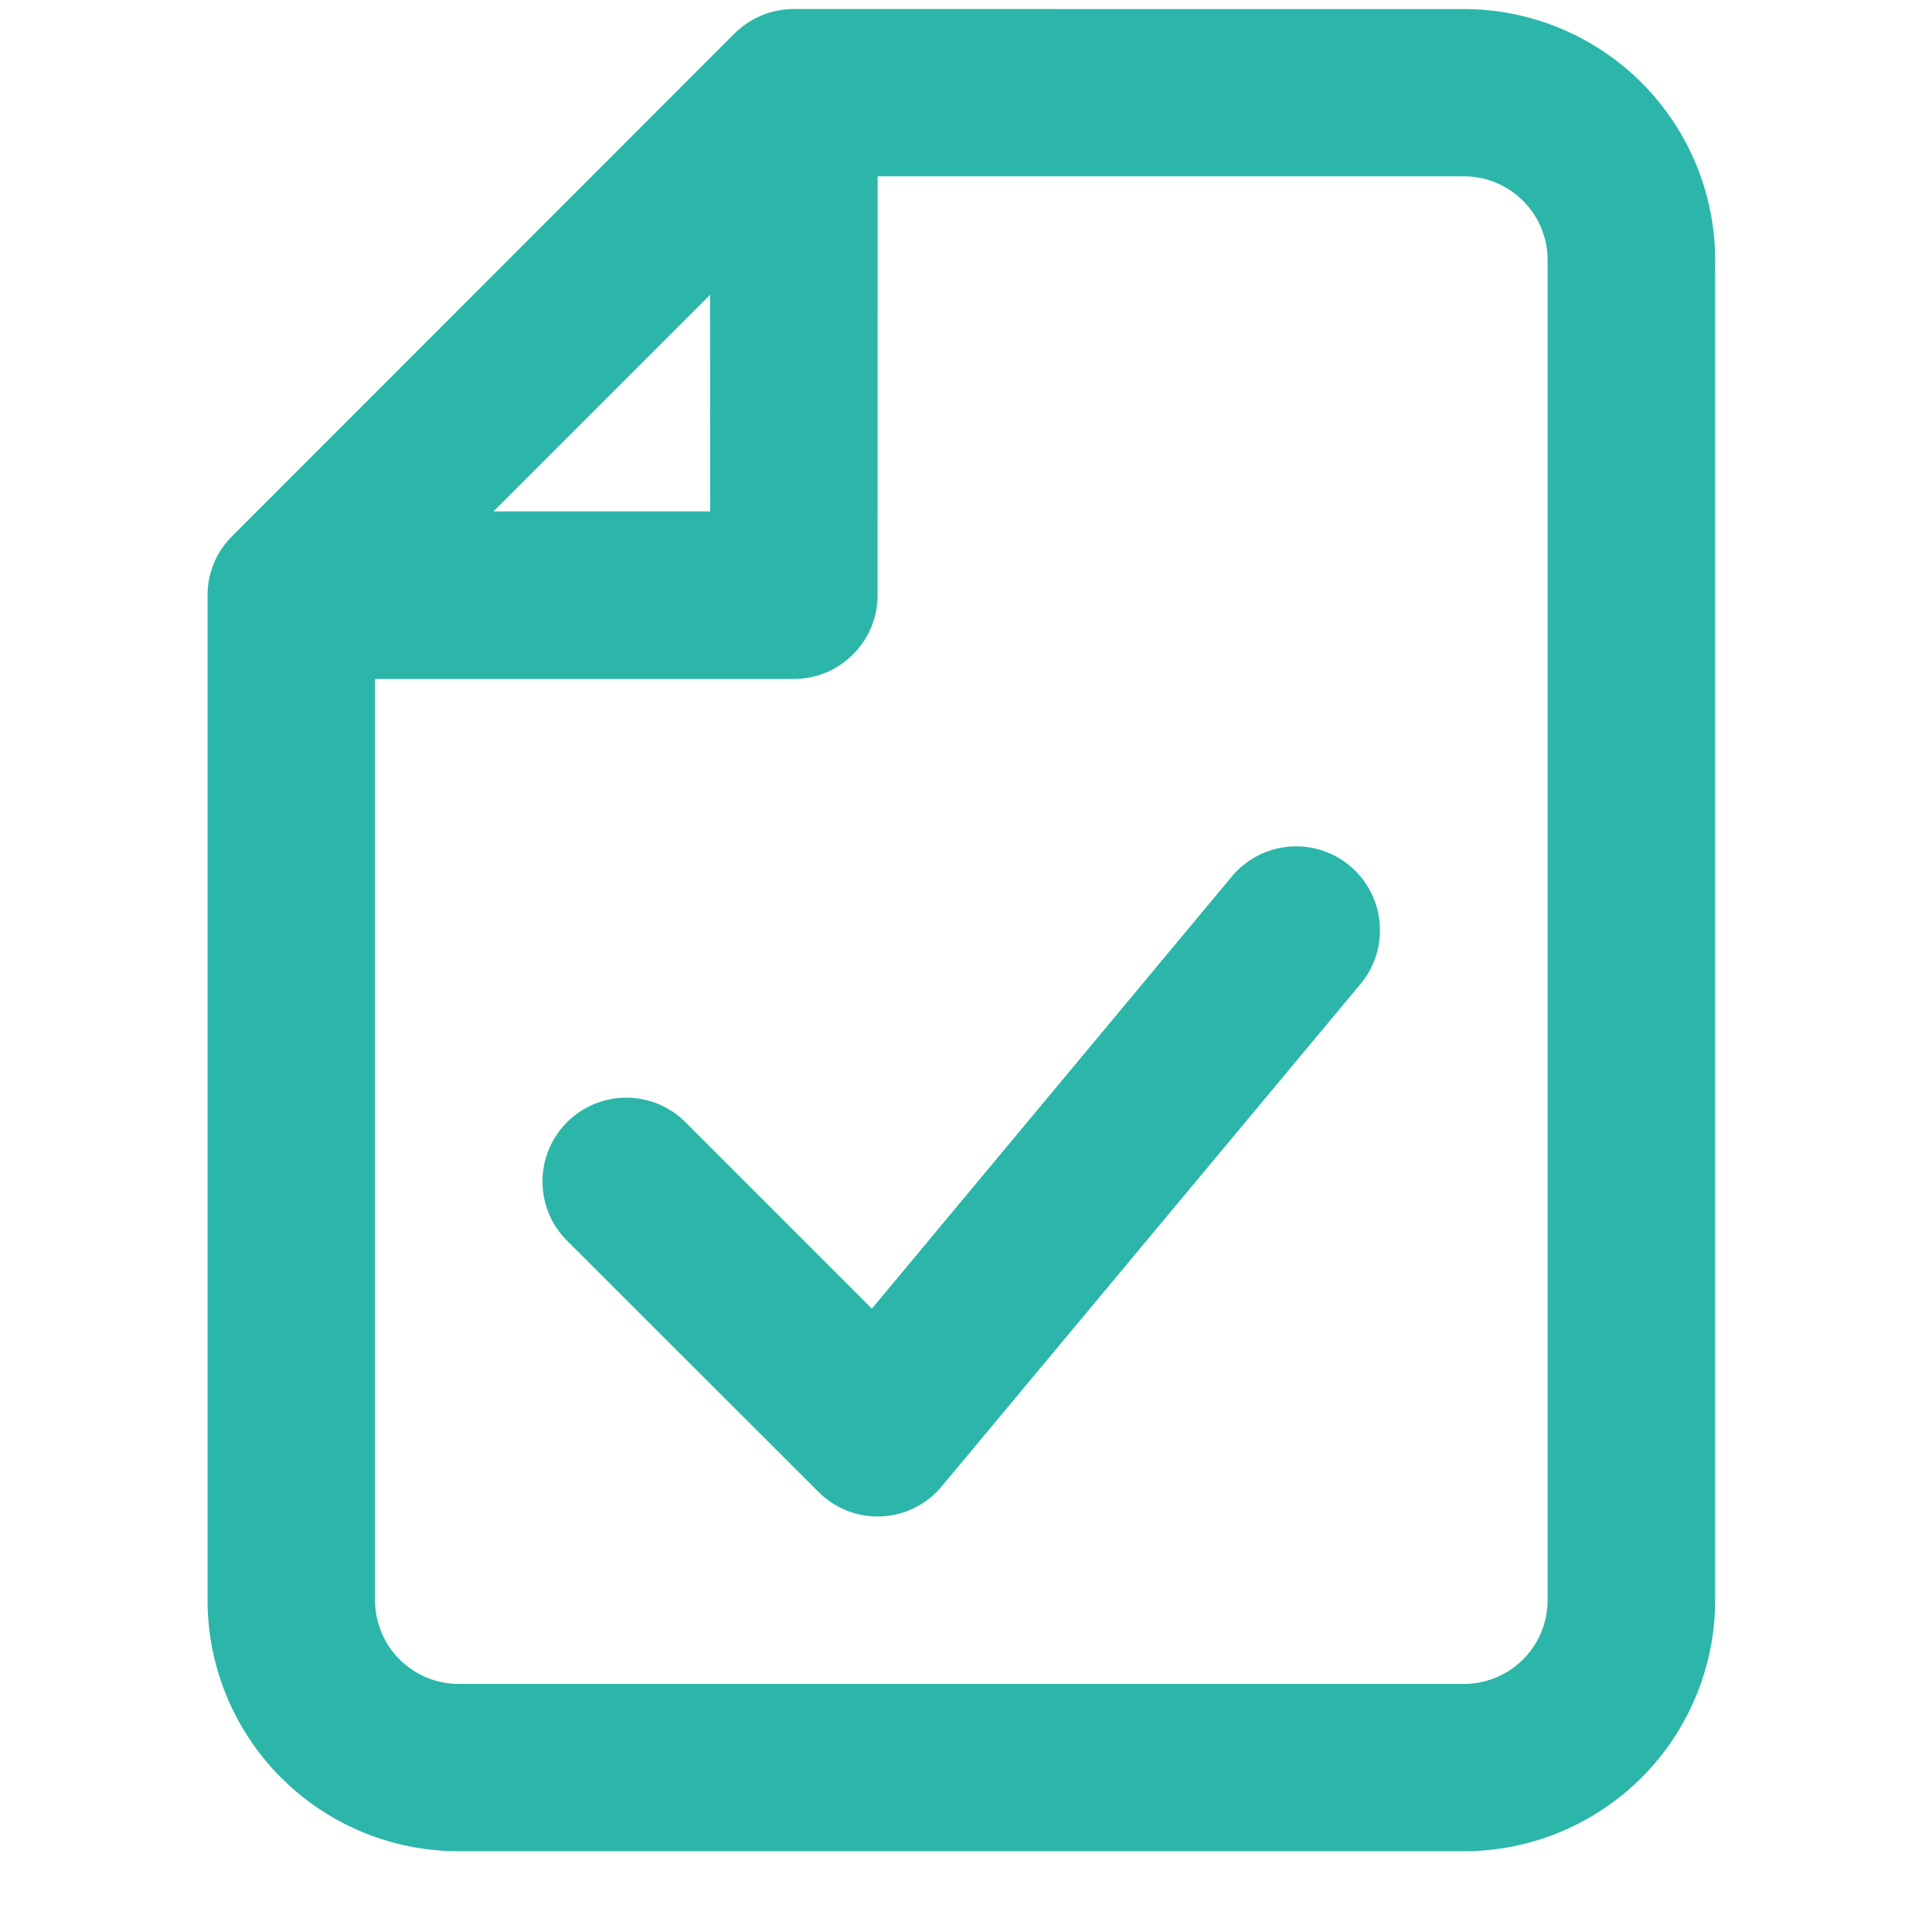 <svg width="40" viewBox="0 0 30 30" height="40" version="1.0" xmlns="http://www.w3.org/2000/svg"><path fill="#2bb6a9" d="M12.328.14a1.31 1.31 0 0 0-.922.38l-7.8 7.804a1.288 1.288 0 0 0-.383.918v15.606a3.9 3.9 0 0 0 3.902 3.898H22.73a3.903 3.903 0 0 0 3.903-3.898V4.039A3.903 3.903 0 0 0 22.73.141zm1.3 2.598h9.102a1.3 1.3 0 0 1 1.301 1.301v20.809a1.3 1.3 0 0 1-1.3 1.3H7.124a1.3 1.3 0 0 1-1.3-1.3V10.543h6.503c.715 0 1.3-.582 1.3-1.3zm-2.6 5.203H7.663l3.363-3.363zm10.1 7.336a1.304 1.304 0 0 0-.167-1.832 1.3 1.3 0 0 0-1.832.164l-5.59 6.711-2.894-2.894a1.301 1.301 0 0 0-1.84 1.84l3.902 3.898a1.295 1.295 0 0 0 1.918-.086zm0 0" fill-rule="evenodd"/></svg>